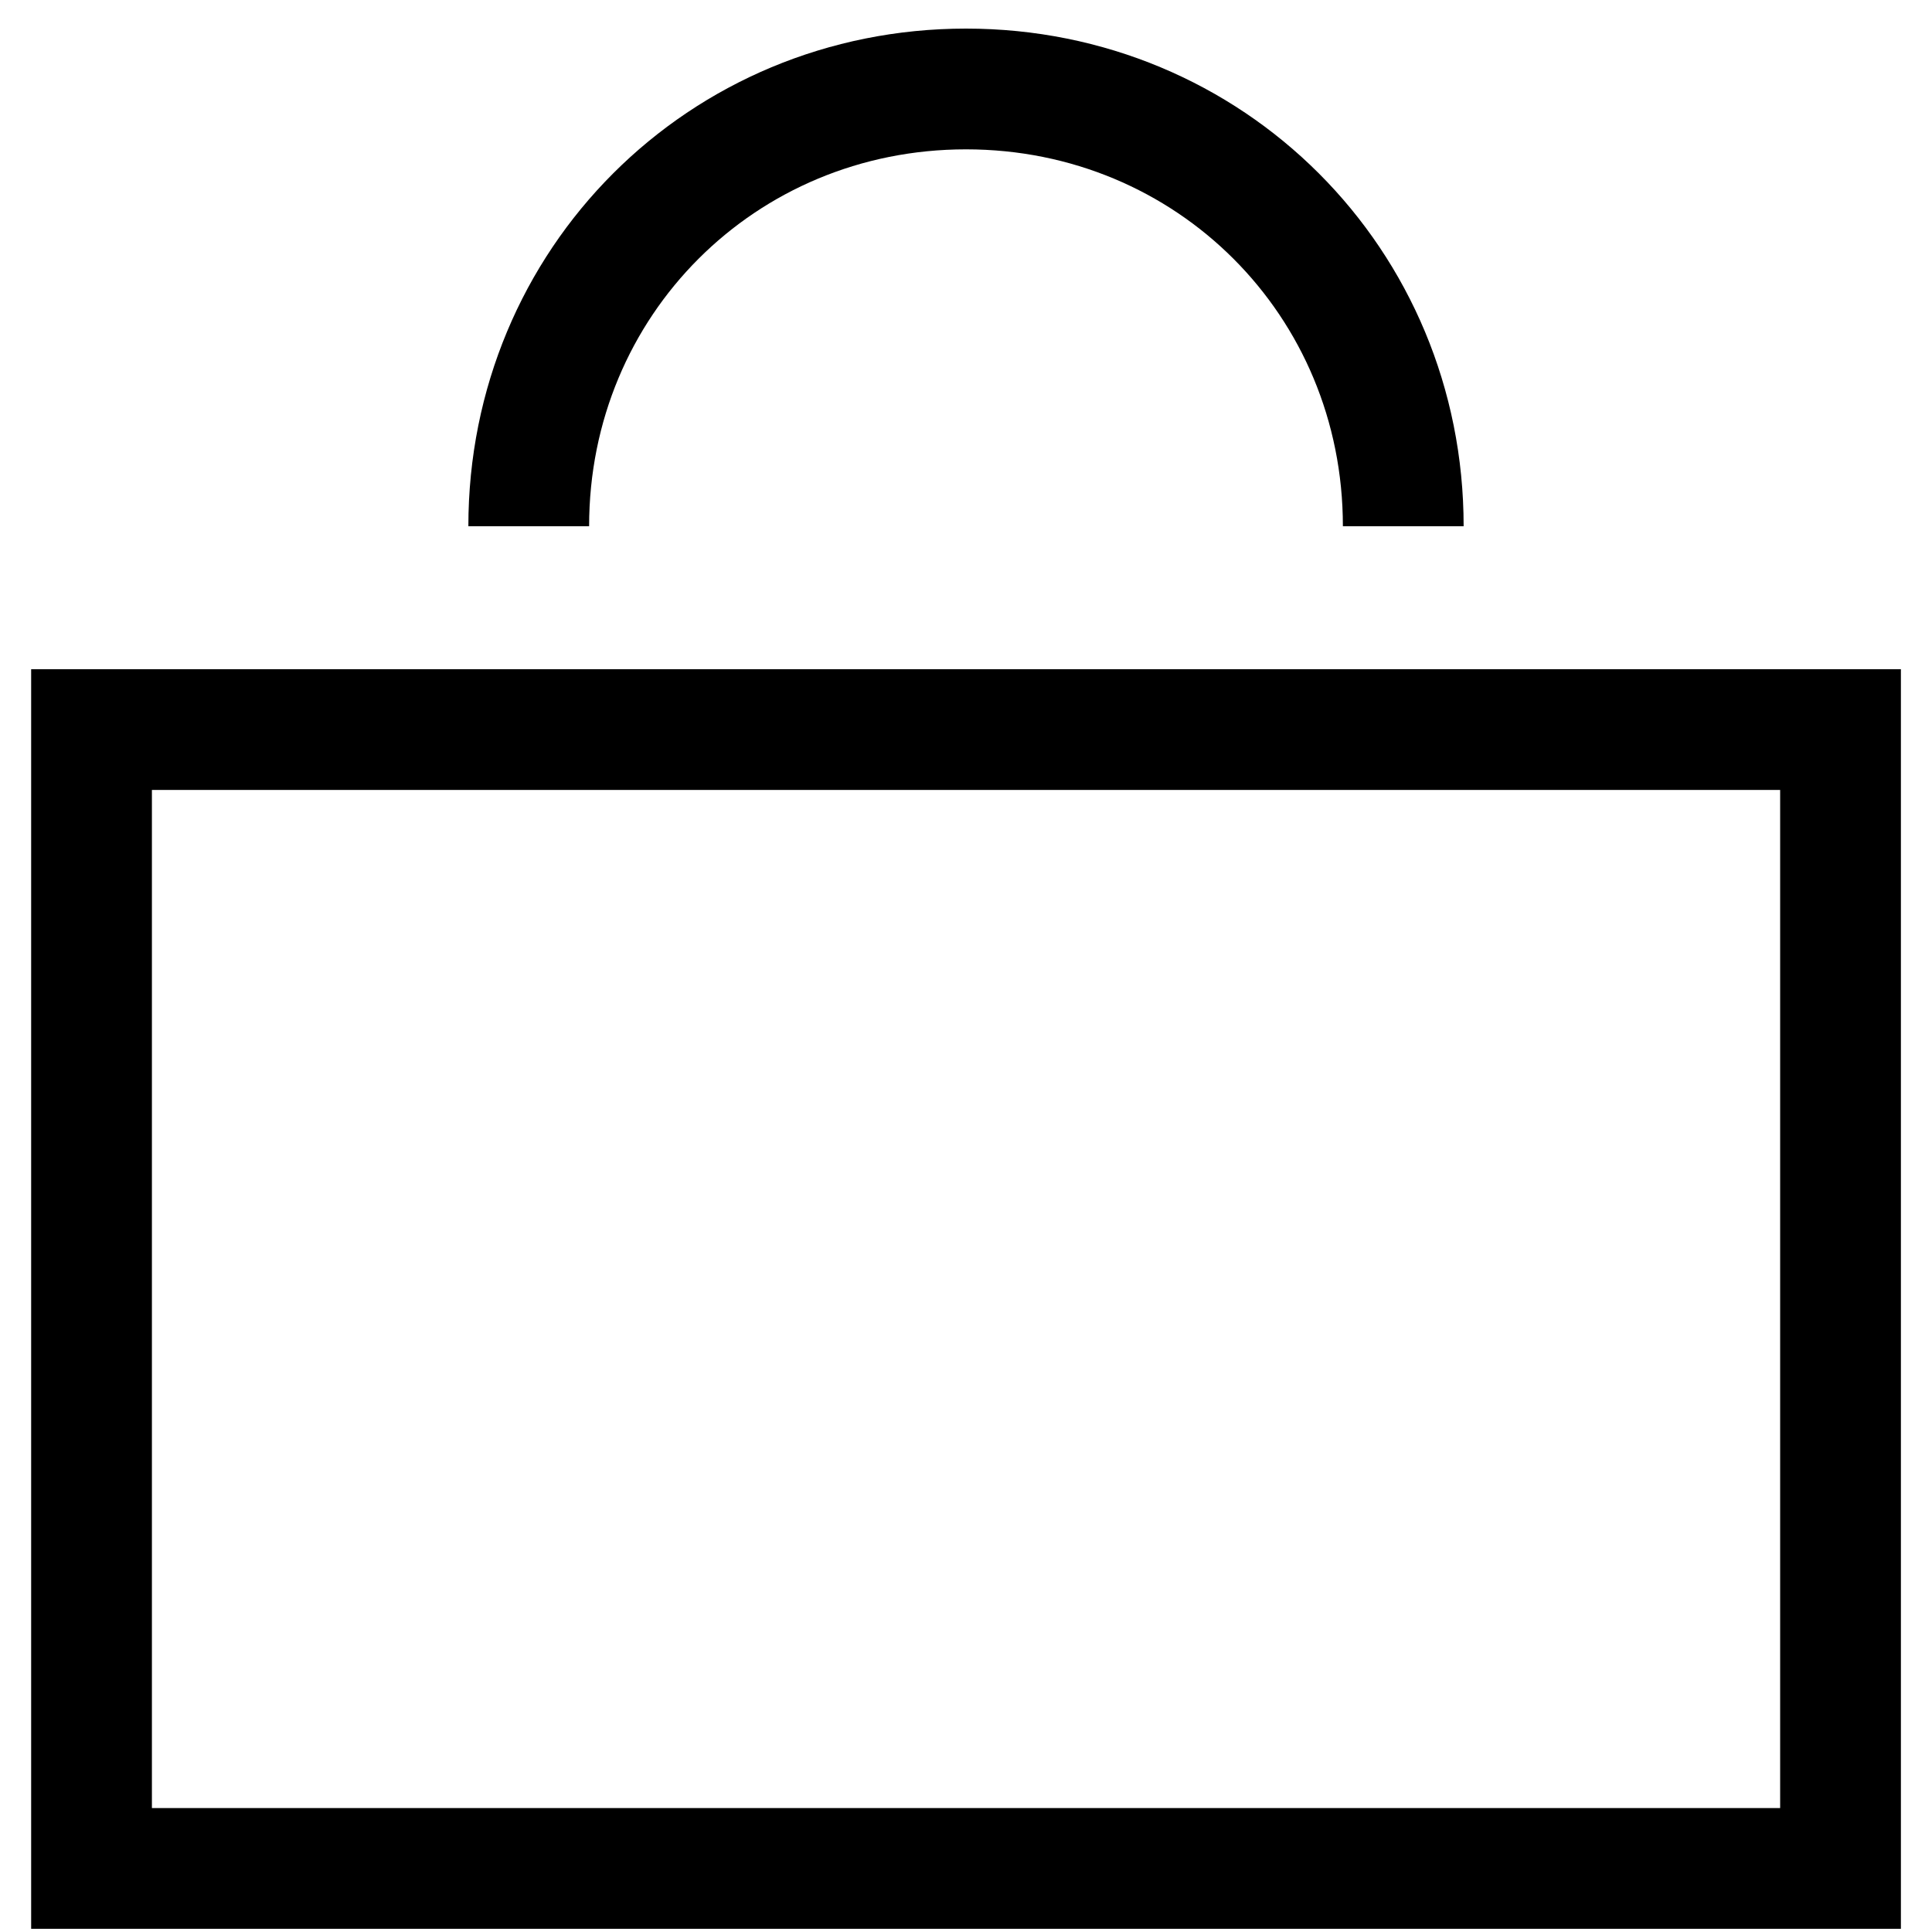 <?xml version="1.0" encoding="UTF-8"?>
<svg width="40px" height="40px" viewBox="0 0 40 40" version="1.1" xmlns="http://www.w3.org/2000/svg" xmlns:xlink="http://www.w3.org/1999/xlink">
    <!-- Generator: Sketch 50 (54983) - http://www.bohemiancoding.com/sketch -->
    <title>My Bag Icon_Black Outline</title>
    <desc>Created with Sketch.</desc>
    <defs></defs>
    <g id="Page-Templates" stroke="none" stroke-width="1" fill="none" fill-rule="evenodd">
        <g id="Desktop-#10---CS-#1" transform="translate(-700, -692)" stroke="#000000" stroke-width="2.5">
            <g id="Customer-Service" transform="translate(238, 416)">
                <g id="My-Bag-Icon_Black-Outline" transform="translate(463, 277)">
                    <rect id="Rectangle-path" x="0.895" y="14.105" width="36.211" height="23.579"></rect>
                    <path d="M28.053,9.895 C28.053,4.842 24.053,0.842 19,0.842 C13.947,0.842 9.947,4.842 9.947,9.895" id="Shape"></path>
                </g>
            </g>
        </g>
    </g>
</svg>